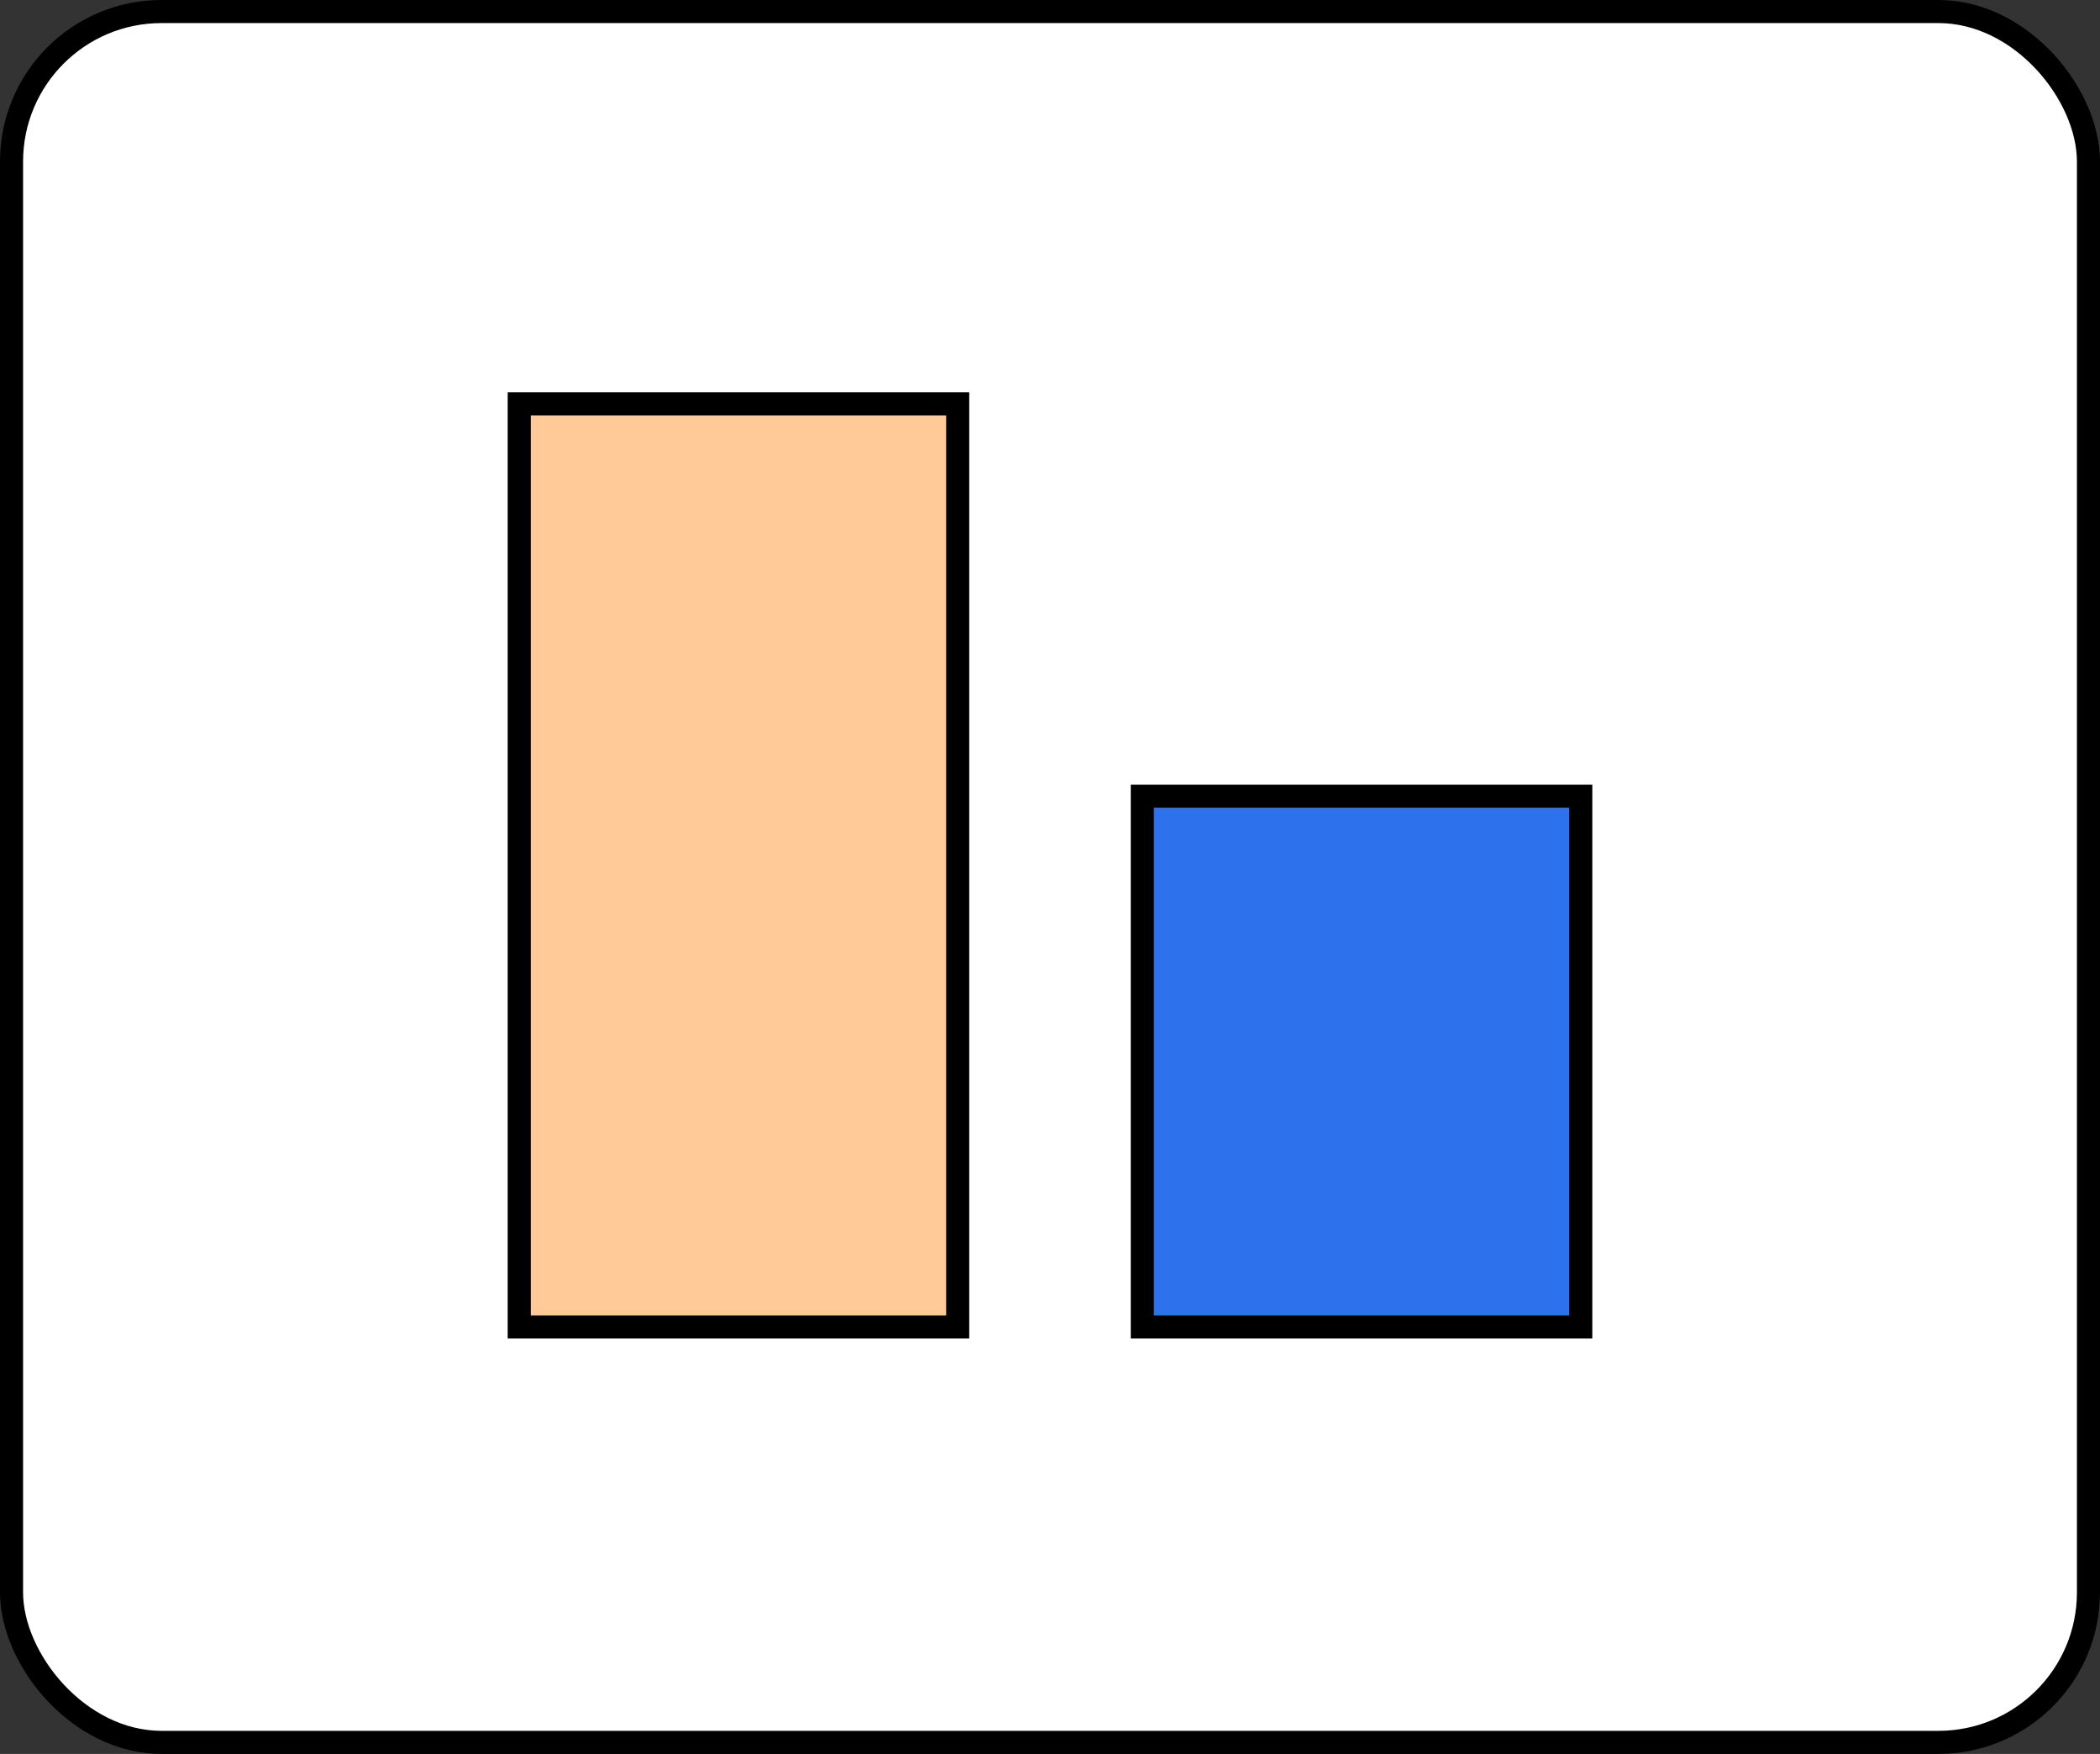 <svg width="91" height="76" viewBox="0 0 91 76" fill="none" xmlns="http://www.w3.org/2000/svg">
<rect x="0" y="0" width="91" height="76" fill="#333333" stroke="none"/>
<rect x="0.5" y="0.5" width="90" height="75" rx="6.5" fill="white" stroke="black"/>
<rect x="22.5" y="17.5" width="19" height="40" fill="#FFC998" stroke="black"/>
<rect x="49.5" y="34.5" width="19" height="23" fill="#2D72EC" stroke="black"/>
</svg>
